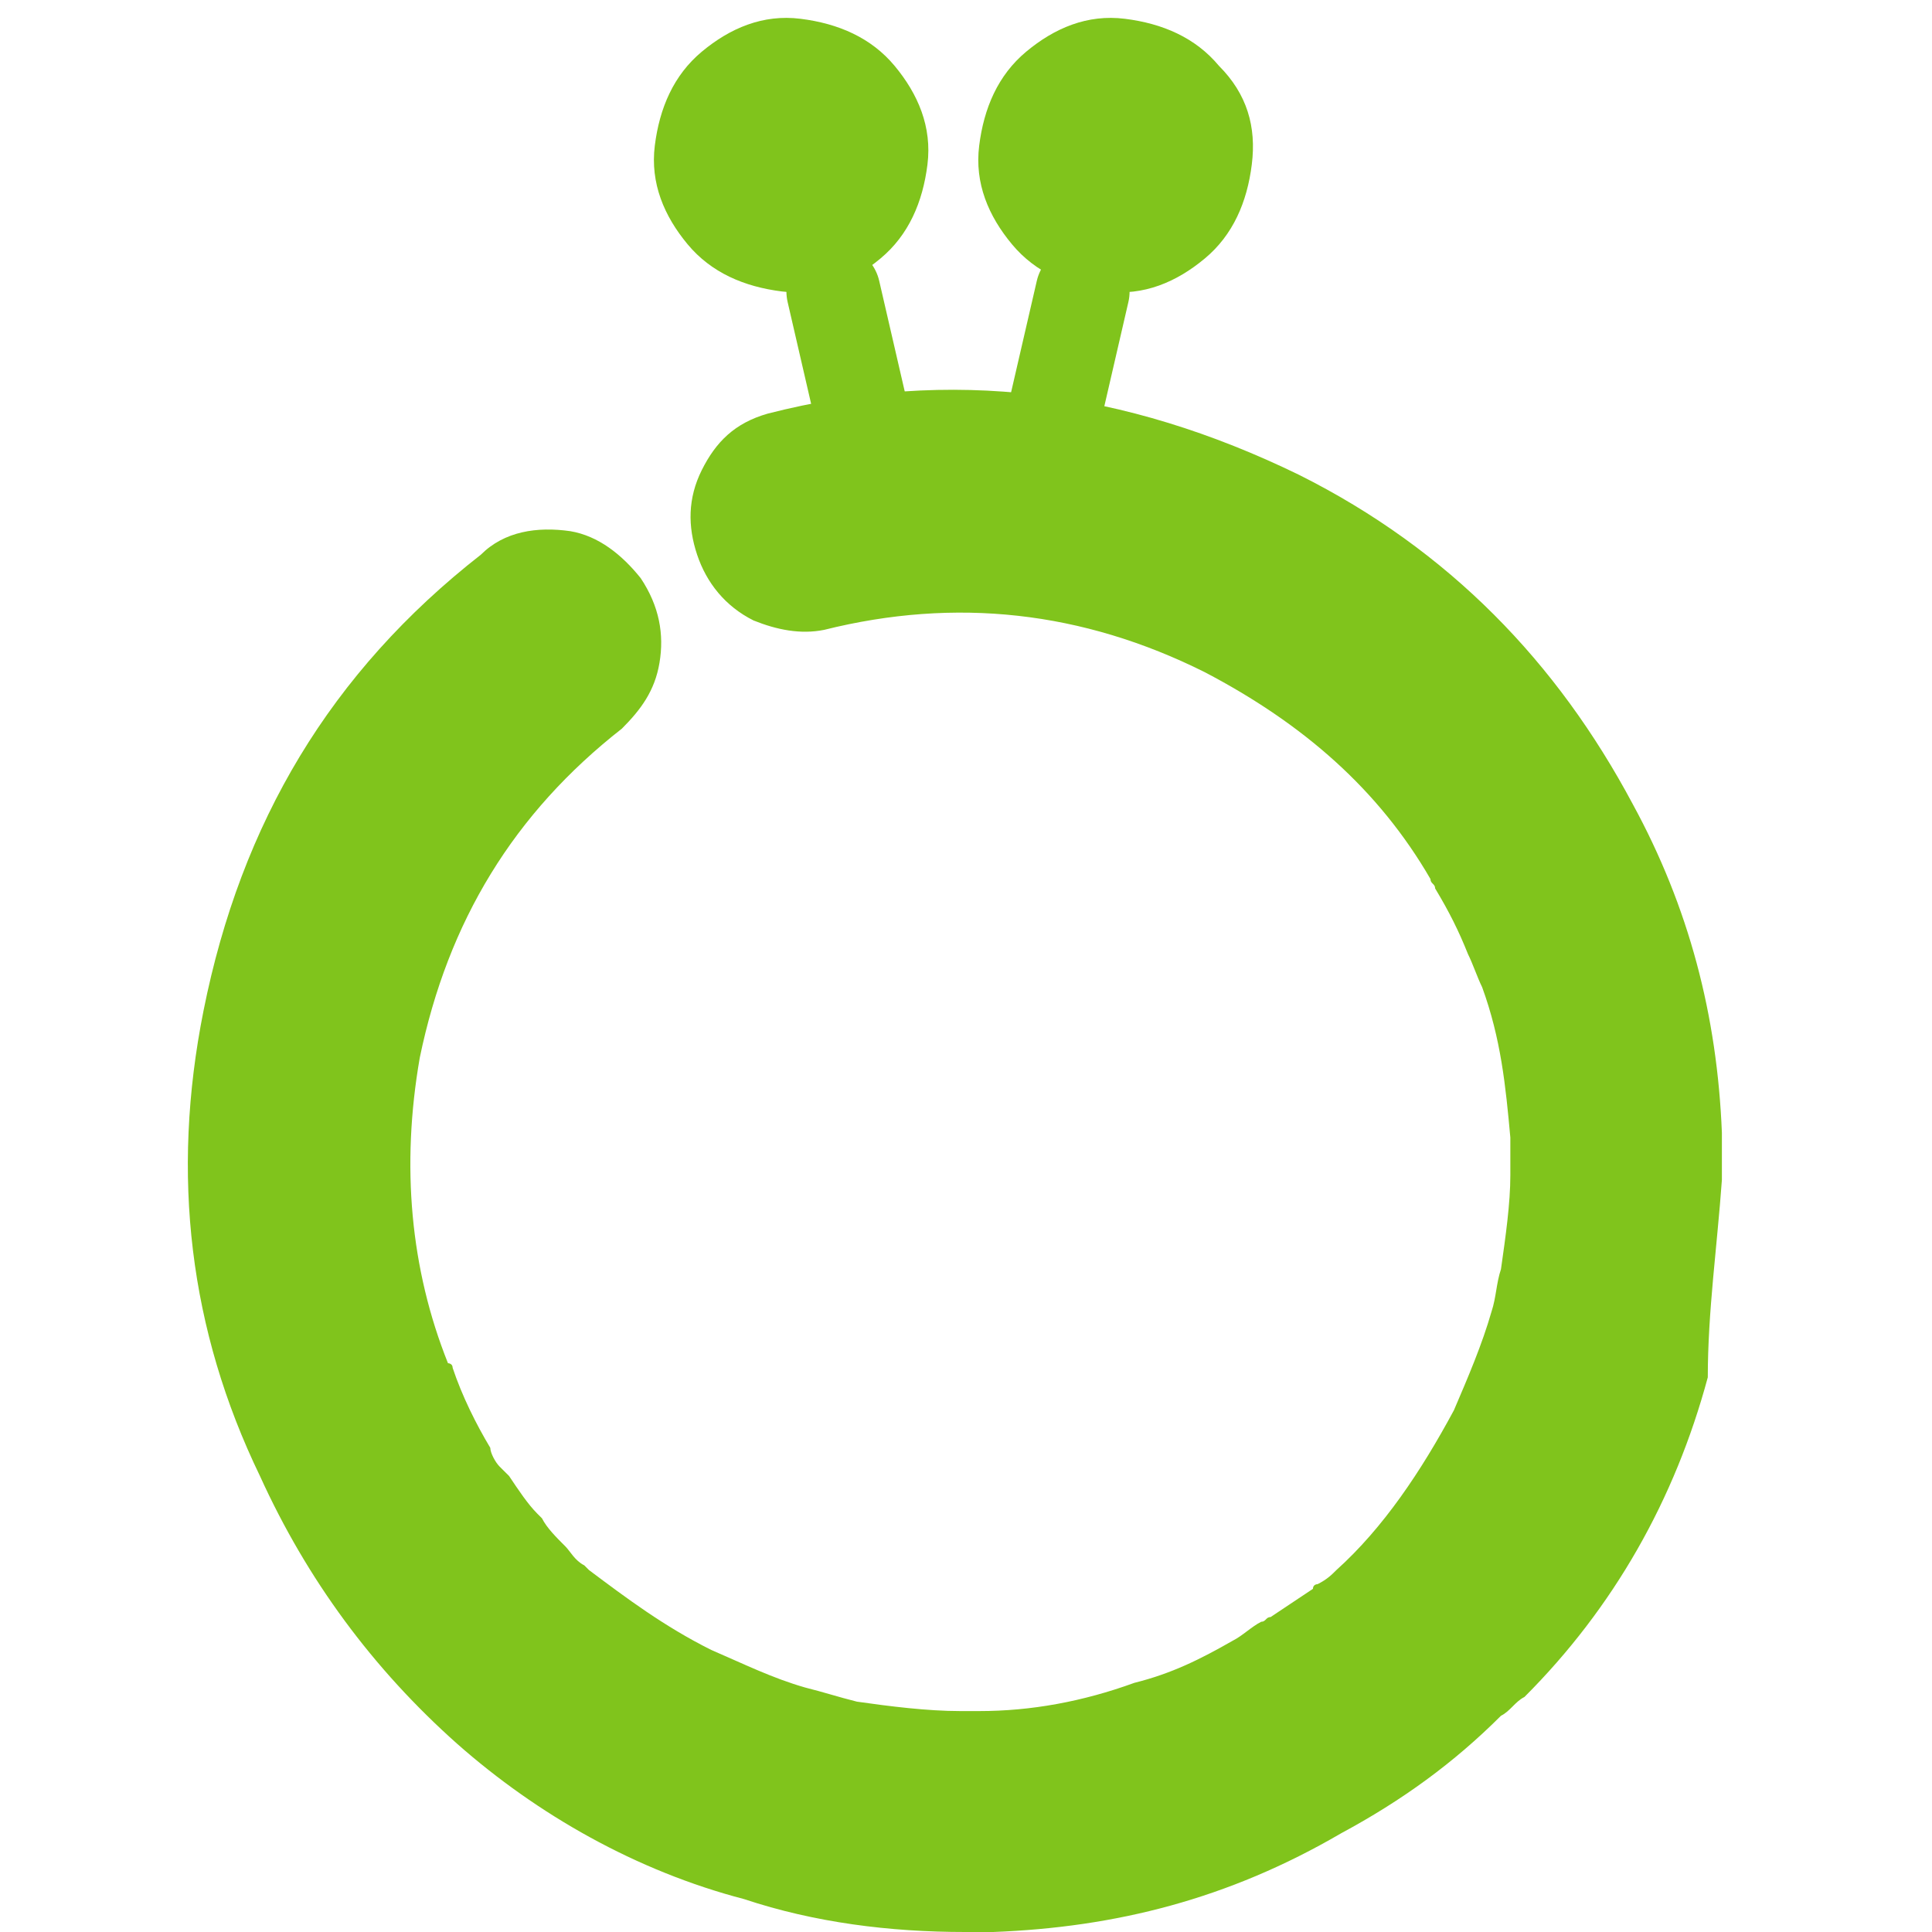 <svg width="40" height="40" viewBox="0 0 40 40" fill="none" xmlns="http://www.w3.org/2000/svg">
<path d="M35.65 24.428V24.039V23.455C35.553 21.022 34.969 18.783 33.801 16.642C32.243 13.722 30.005 11.386 26.891 9.829C23.29 8.077 19.689 7.591 15.893 8.564C15.212 8.759 14.822 9.148 14.53 9.732C14.238 10.316 14.238 10.9 14.433 11.484C14.628 12.068 15.017 12.554 15.601 12.846C16.087 13.041 16.574 13.138 17.061 13.041C19.786 12.36 22.414 12.652 24.944 13.917C26.988 14.987 28.545 16.35 29.616 18.199C29.616 18.297 29.713 18.297 29.713 18.394C30.005 18.88 30.2 19.27 30.394 19.756C30.492 19.951 30.589 20.243 30.686 20.438C31.076 21.508 31.173 22.482 31.27 23.552V24.331C31.27 24.915 31.173 25.596 31.076 26.277C30.978 26.569 30.978 26.861 30.881 27.153C30.686 27.834 30.394 28.516 30.102 29.197C29.421 30.462 28.642 31.63 27.669 32.506C27.572 32.603 27.474 32.701 27.28 32.798C27.28 32.798 27.183 32.798 27.183 32.895L26.307 33.479C26.209 33.479 26.209 33.577 26.112 33.577C25.917 33.674 25.723 33.868 25.528 33.966C24.847 34.355 24.263 34.647 23.484 34.842C22.414 35.231 21.343 35.426 20.273 35.426H19.883C19.202 35.426 18.423 35.328 17.742 35.231C17.353 35.134 17.061 35.036 16.672 34.939C15.99 34.744 15.406 34.453 14.725 34.16C13.752 33.674 12.973 33.09 12.194 32.506L12.097 32.409C11.902 32.311 11.805 32.117 11.708 32.019C11.513 31.825 11.319 31.63 11.221 31.435L11.124 31.338C10.929 31.143 10.735 30.851 10.54 30.559L10.345 30.365C10.248 30.267 10.151 30.073 10.151 29.976C9.859 29.489 9.567 28.905 9.372 28.321C9.372 28.224 9.275 28.224 9.275 28.224C8.496 26.277 8.301 24.136 8.691 21.898C9.275 19.075 10.637 16.837 12.876 15.085C13.265 14.695 13.557 14.306 13.654 13.722C13.752 13.138 13.654 12.554 13.265 11.97C12.876 11.484 12.389 11.094 11.805 10.997C11.124 10.9 10.443 10.997 9.956 11.484C6.842 13.917 4.992 17.031 4.214 20.924C3.533 24.331 3.922 27.542 5.382 30.559C6.355 32.701 7.718 34.55 9.469 36.107C11.124 37.567 13.168 38.735 15.406 39.319C16.866 39.805 18.423 40 19.98 40H20.564C23.095 39.903 25.431 39.319 27.767 37.956C29.032 37.275 30.102 36.496 31.076 35.523C31.27 35.426 31.368 35.231 31.562 35.134C33.411 33.285 34.677 31.046 35.358 28.516C35.358 27.153 35.553 25.791 35.65 24.428ZM19.202 3.406C19.105 4.184 18.813 4.866 18.229 5.352C17.645 5.839 16.963 6.131 16.185 6.034C15.406 5.936 14.725 5.644 14.238 5.06C13.752 4.476 13.46 3.795 13.557 3.016C13.654 2.238 13.946 1.557 14.53 1.07C15.114 0.583 15.796 0.291 16.574 0.389C17.353 0.486 18.034 0.778 18.521 1.362C19.007 1.946 19.299 2.627 19.202 3.406ZM25.917 3.406C25.82 4.184 25.528 4.866 24.944 5.352C24.36 5.839 23.679 6.131 22.9 6.034C22.122 5.936 21.44 5.644 20.954 5.06C20.467 4.476 20.175 3.795 20.273 3.016C20.37 2.238 20.662 1.557 21.246 1.07C21.83 0.583 22.511 0.291 23.29 0.389C24.068 0.486 24.749 0.778 25.236 1.362C25.82 1.946 26.015 2.627 25.917 3.406Z" fill="#80C41C"/>
<path d="M17.255 6.034L17.839 8.564M22.414 6.034L21.83 8.564" stroke="#80C41C" stroke-width="1.946" stroke-miterlimit="10" stroke-linecap="round" stroke-linejoin="round"/>
</svg>
